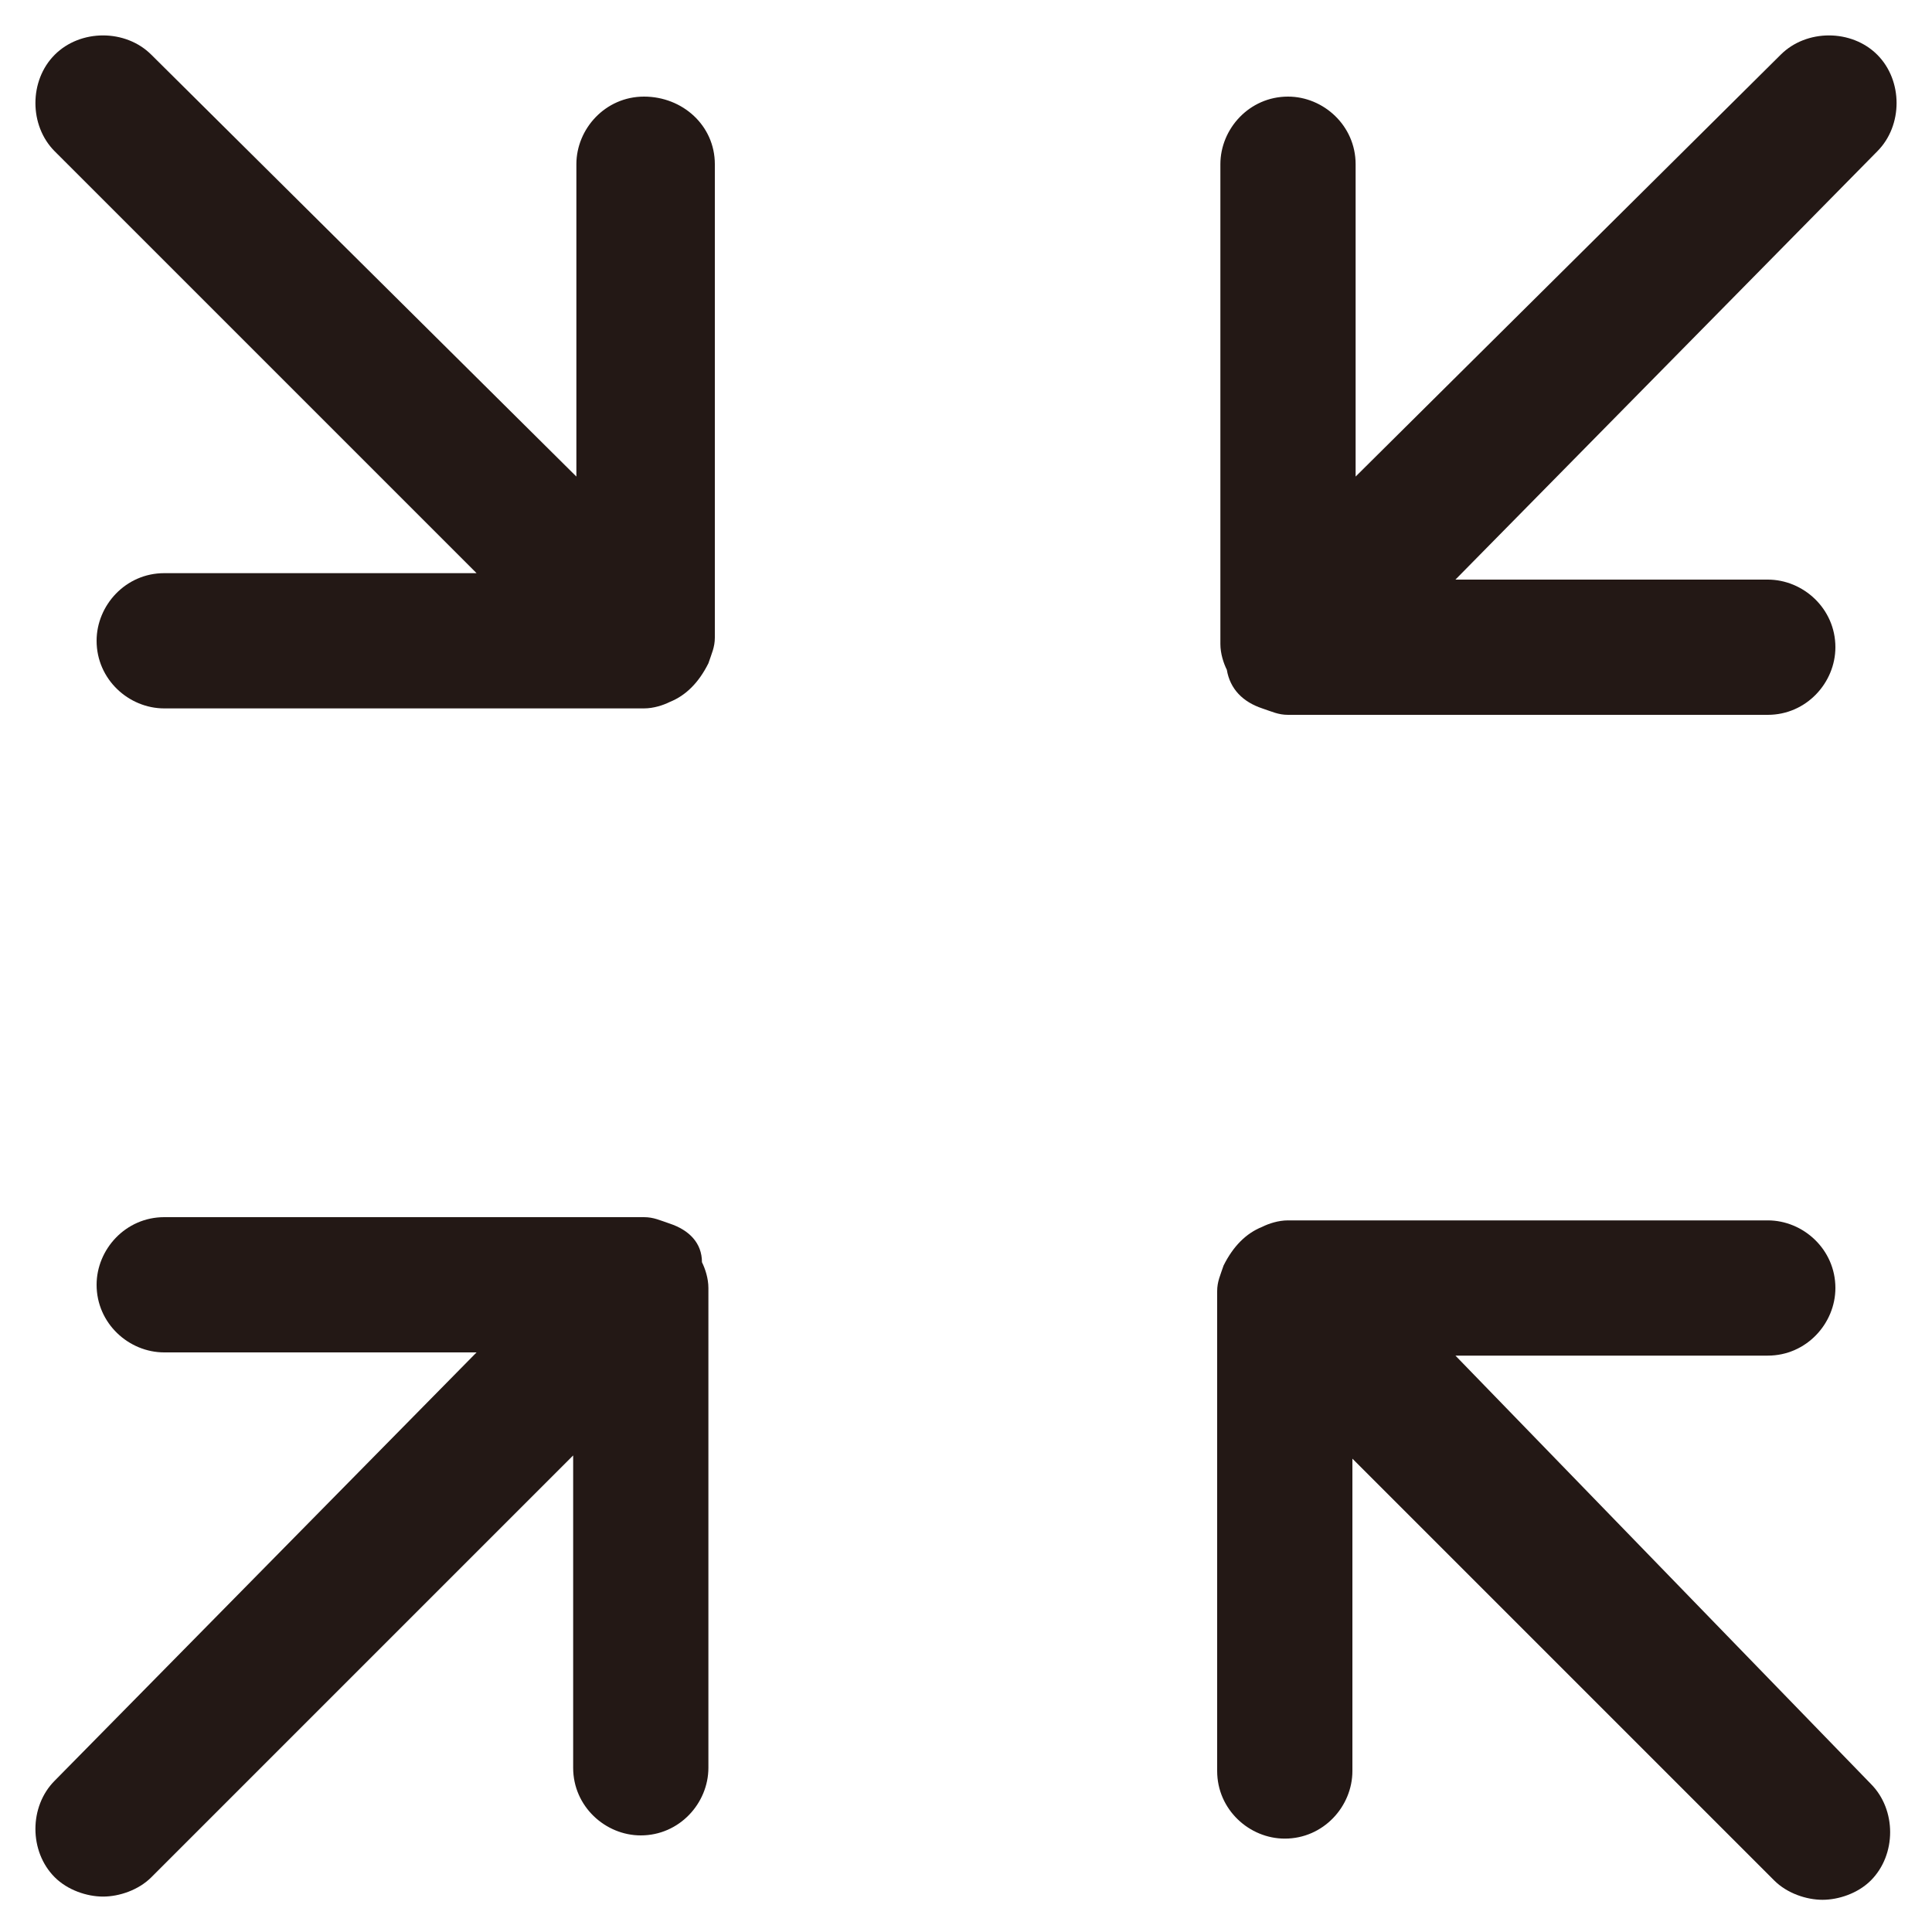 <?xml version="1.0" encoding="utf-8"?>
<!-- Generator: Adobe Illustrator 27.5.0, SVG Export Plug-In . SVG Version: 6.00 Build 0)  -->
<svg version="1.1" id="图层_1" xmlns="http://www.w3.org/2000/svg" xmlns:xlink="http://www.w3.org/1999/xlink" x="0px" y="0px"
	 viewBox="0 0 60 60" style="enable-background:new 0 0 60 60;" xml:space="preserve">
<style type="text/css">
	.st0{fill:#231815;}
	.st1{fill:#FFFFFF;}
	.st2{fill:none;}
	.st3{fill:none;stroke:#FFFFFF;stroke-width:2;stroke-miterlimit:10;}
</style>
<g>
	<path class="st0" d="M20,3c-1.2,0-2.1,1-2.1,2.1v9.7L4.7,1.7c-0.8-0.8-2.2-0.8-3,0s-0.8,2.2,0,3l13.1,13.1H5.1
		c-1.2,0-2.1,1-2.1,2.1c0,1.2,1,2.1,2.1,2.1H20c0.3,0,0.6-0.1,0.8-0.2c0.5-0.2,0.9-0.6,1.2-1.2c0.1-0.3,0.2-0.5,0.2-0.8V5.1
		C22.2,3.9,21.2,3,20,3z"/>
	<path class="st0" d="M39.2,22c0.3,0.1,0.5,0.2,0.8,0.2h14.9c1.2,0,2.1-1,2.1-2.1c0-1.2-1-2.1-2.1-2.1h-9.7L58.3,4.7
		c0.8-0.8,0.8-2.2,0-3s-2.2-0.8-3,0L42.1,14.8V5.1c0-1.2-1-2.1-2.1-2.1c-1.2,0-2.1,1-2.1,2.1V20c0,0.3,0.1,0.6,0.2,0.8
		C38.2,21.4,38.6,21.8,39.2,22z"/>
	<path class="st0" d="M45.2,42.1h9.7c1.2,0,2.1-1,2.1-2.1c0-1.2-1-2.1-2.1-2.1H40c-0.3,0-0.6,0.1-0.8,0.2c-0.5,0.2-0.9,0.6-1.2,1.2
		c-0.1,0.3-0.2,0.5-0.2,0.8v14.9c0,1.2,1,2.1,2.1,2.1c1.2,0,2.1-1,2.1-2.1v-9.7l13.1,13.1c0.4,0.4,1,0.6,1.5,0.6s1.1-0.2,1.5-0.6
		c0.8-0.8,0.8-2.2,0-3L45.2,42.1z"/>
	<path class="st0" d="M20.8,38c-0.3-0.1-0.5-0.2-0.8-0.2H5.1c-1.2,0-2.1,1-2.1,2.1c0,1.2,1,2.1,2.1,2.1h9.7L1.7,55.3
		c-0.8,0.8-0.8,2.2,0,3c0.4,0.4,1,0.6,1.5,0.6s1.1-0.2,1.5-0.6l13.1-13.1v9.7c0,1.2,1,2.1,2.1,2.1c1.2,0,2.1-1,2.1-2.1V40
		c0-0.3-0.1-0.6-0.2-0.8C21.8,38.6,21.4,38.2,20.8,38z"/>
</g>
</svg>
